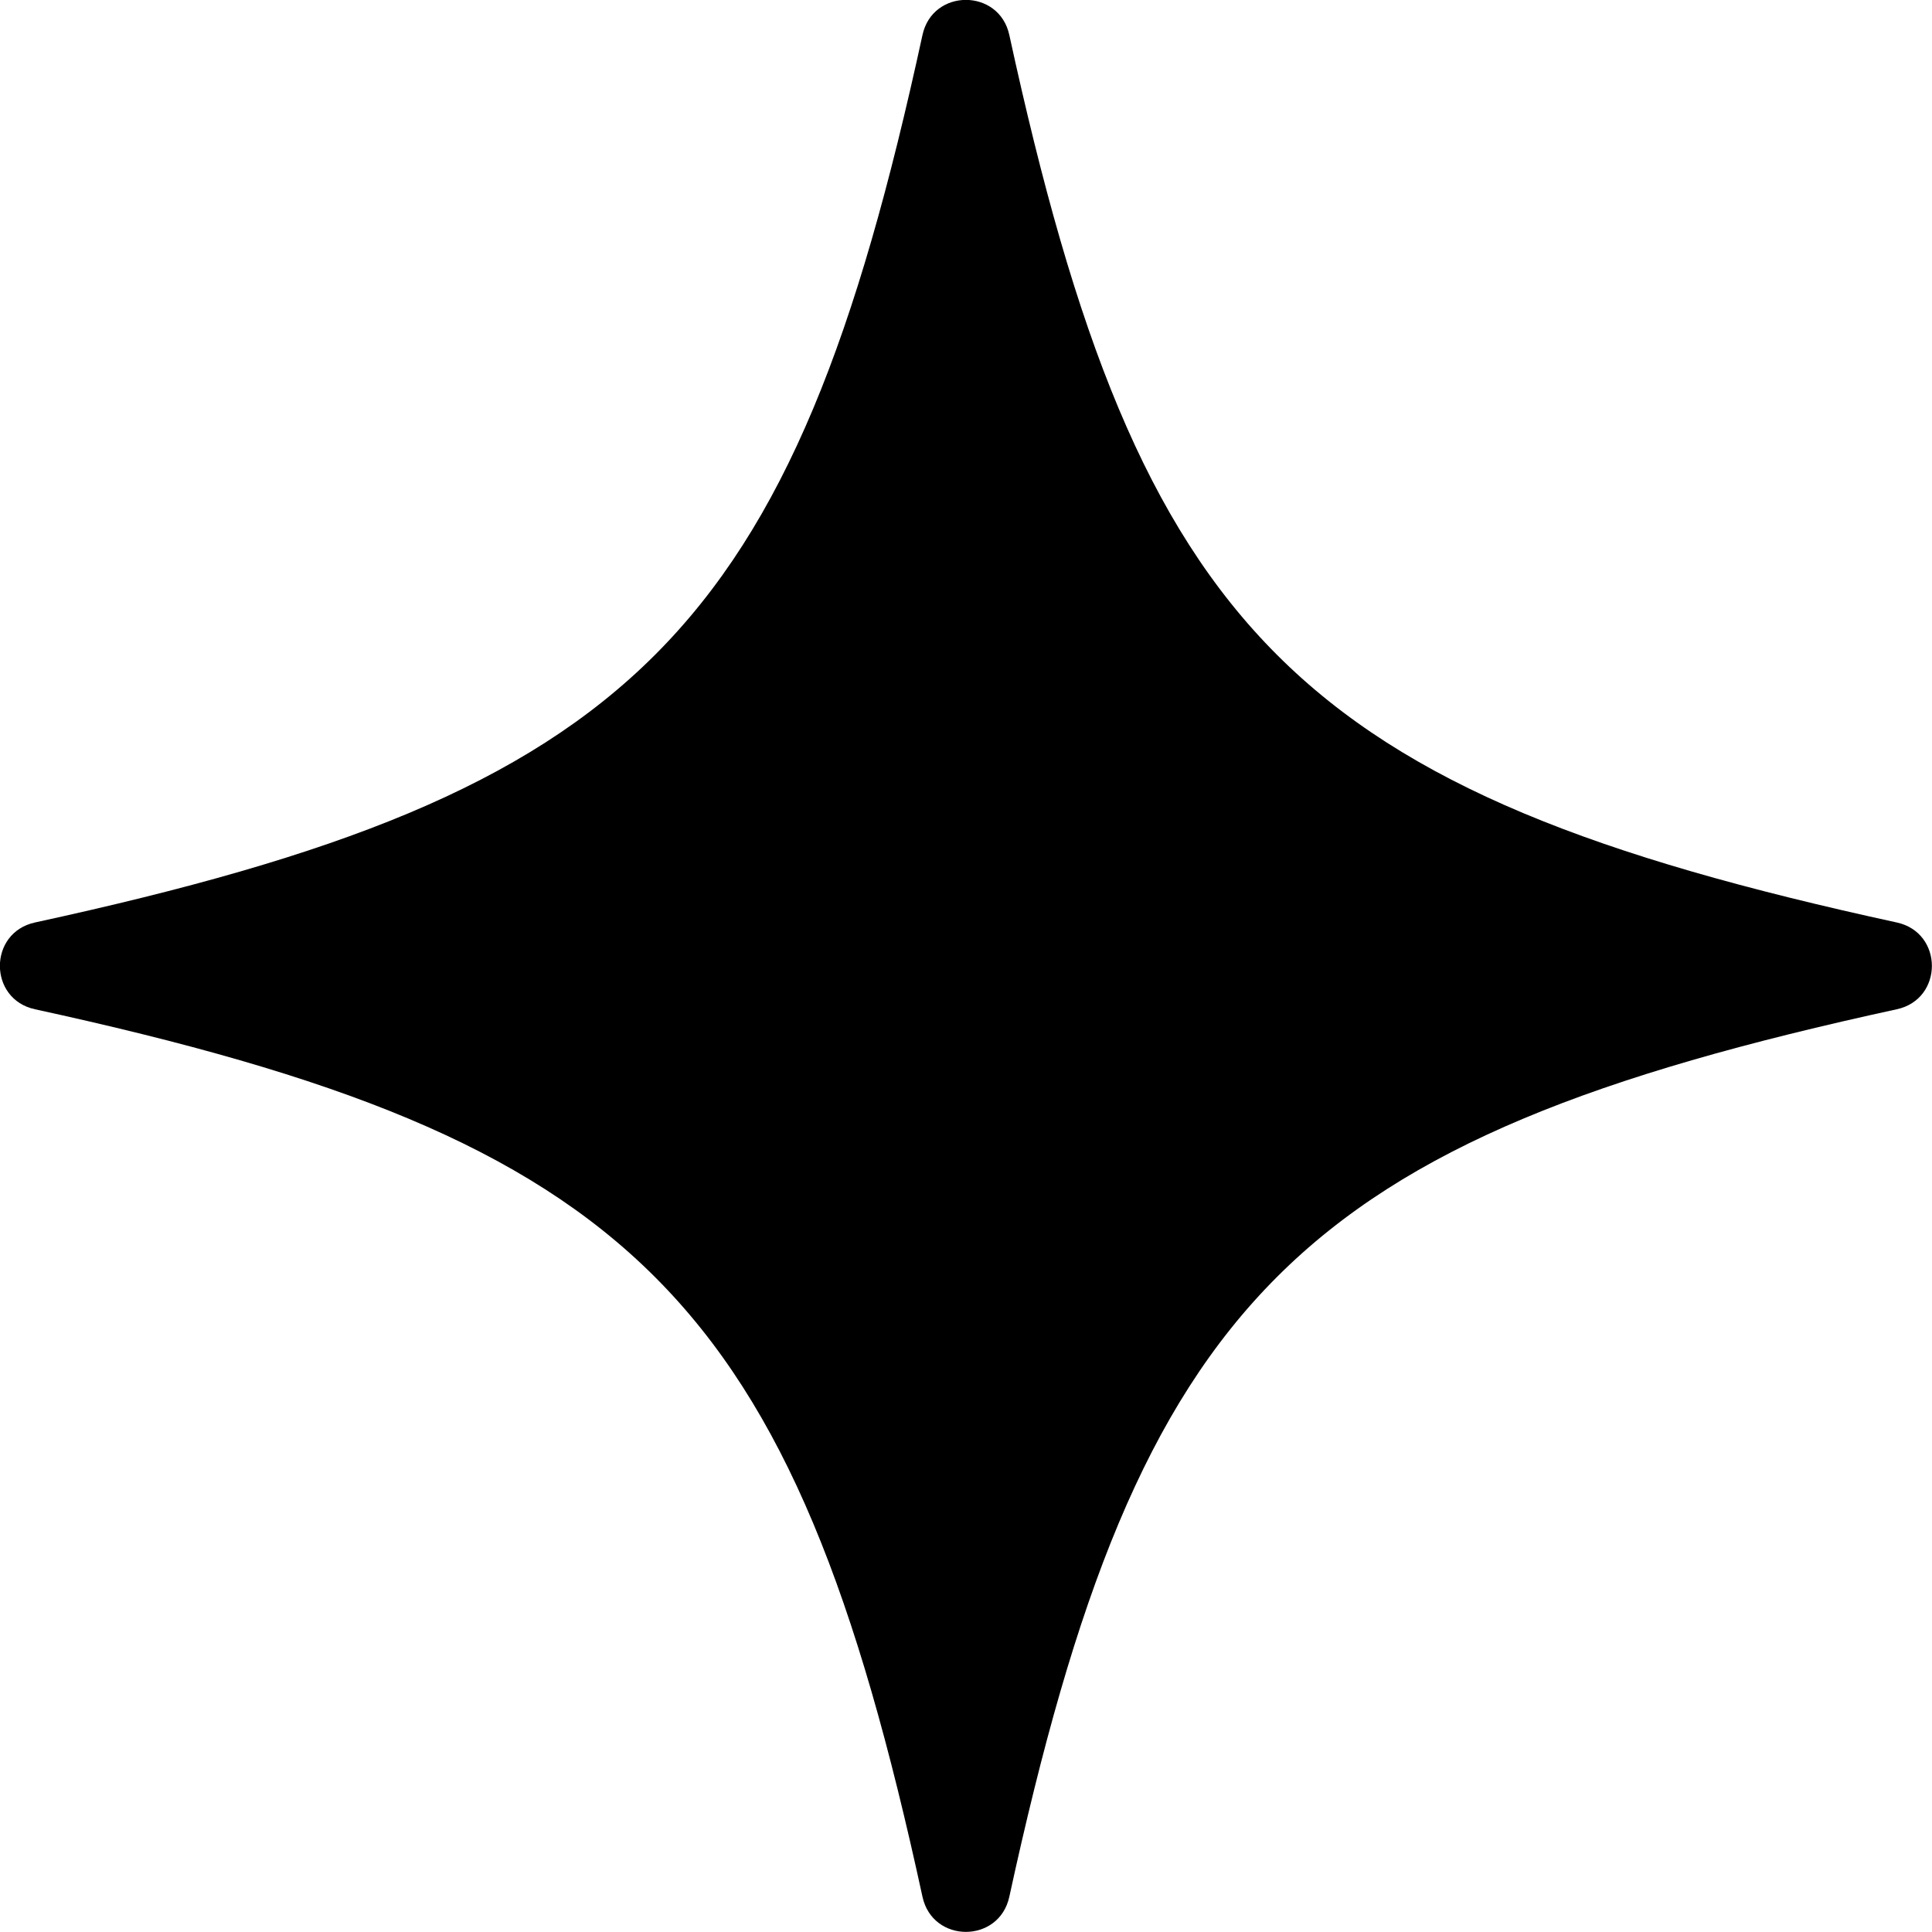 <svg width="38" height="38" viewBox="0 0 38 38" fill="none" xmlns="http://www.w3.org/2000/svg">
<g clip-path="url(#clip0_7_5113)">
<path d="M37.307 18.144C25.503 15.577 22.419 12.489 19.852 0.688C19.652 -0.232 18.344 -0.232 18.144 0.688C15.581 12.493 12.493 15.581 0.688 18.144C-0.232 18.344 -0.232 19.652 0.688 19.851C12.493 22.419 15.581 25.507 18.144 37.307C18.344 38.228 19.652 38.228 19.852 37.307C22.419 25.503 25.507 22.419 37.307 19.851C38.228 19.652 38.228 18.344 37.307 18.144Z" fill="black"/>
</g>
<defs>
<clipPath id="clip0_7_5113">
<rect width="38" height="38" fill="white"/>
</clipPath>
</defs>
</svg>
